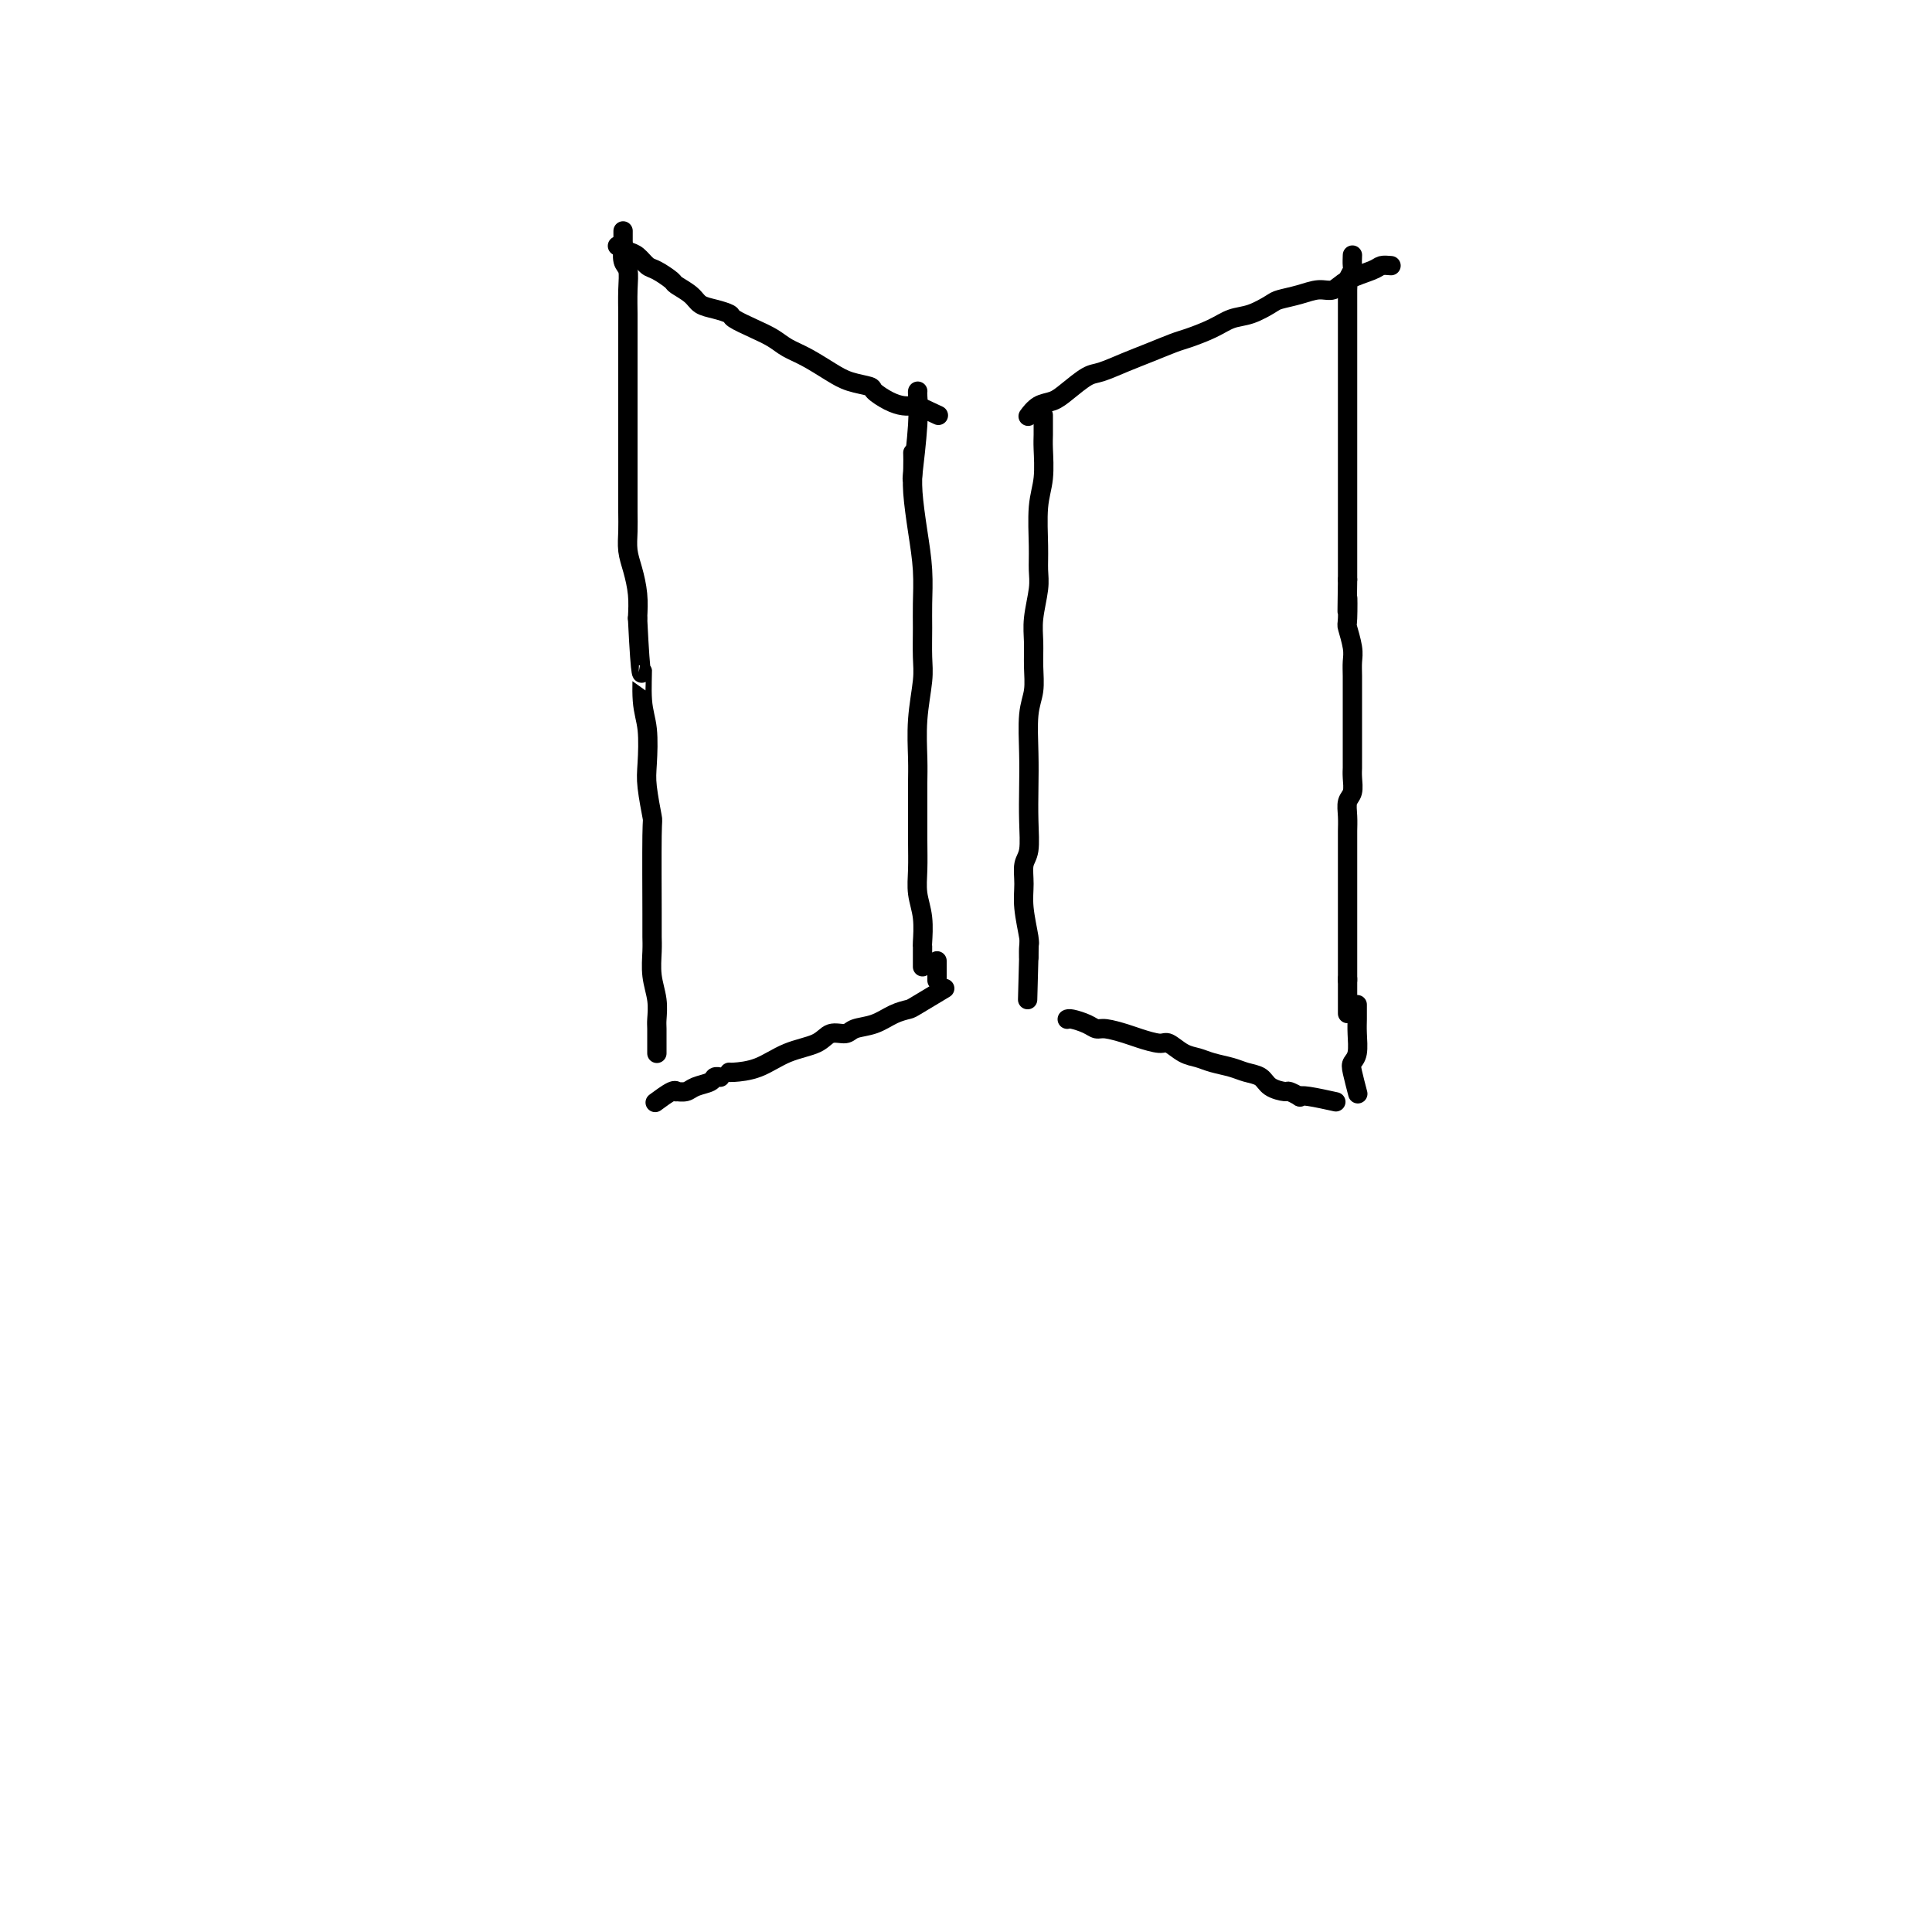 <svg viewBox='0 0 400 400' version='1.1' xmlns='http://www.w3.org/2000/svg' xmlns:xlink='http://www.w3.org/1999/xlink'><g fill='none' stroke='#000000' stroke-width='4' stroke-linecap='round' stroke-linejoin='round'><path d='M128,51c0.048,0.026 0.096,0.053 0,0c-0.096,-0.053 -0.337,-0.184 0,0c0.337,0.184 1.250,0.683 2,1c0.750,0.317 1.337,0.451 2,1c0.663,0.549 1.403,1.512 2,2c0.597,0.488 1.051,0.502 2,1c0.949,0.498 2.392,1.481 3,2c0.608,0.519 0.381,0.573 1,1c0.619,0.427 2.086,1.227 3,2c0.914,0.773 1.276,1.520 2,2c0.724,0.480 1.811,0.695 3,1c1.189,0.305 2.481,0.701 3,1c0.519,0.299 0.265,0.502 1,1c0.735,0.498 2.458,1.292 4,2c1.542,0.708 2.904,1.331 4,2c1.096,0.669 1.926,1.384 3,2c1.074,0.616 2.390,1.134 4,2c1.610,0.866 3.512,2.081 5,3c1.488,0.919 2.562,1.542 4,2c1.438,0.458 3.239,0.750 4,1c0.761,0.250 0.480,0.459 1,1c0.520,0.541 1.840,1.413 3,2c1.160,0.587 2.158,0.889 3,1c0.842,0.111 1.526,0.032 2,0c0.474,-0.032 0.737,-0.016 1,0'/><path d='M190,84c7.500,3.500 3.750,1.750 0,0'/><path d='M129,48c0.000,-0.016 0.000,-0.031 0,0c-0.000,0.031 -0.001,0.109 0,0c0.001,-0.109 0.004,-0.407 0,0c-0.004,0.407 -0.015,1.517 0,2c0.015,0.483 0.057,0.340 0,1c-0.057,0.660 -0.211,2.125 0,3c0.211,0.875 0.789,1.160 1,2c0.211,0.840 0.057,2.234 0,4c-0.057,1.766 -0.015,3.903 0,5c0.015,1.097 0.004,1.154 0,2c-0.004,0.846 -0.001,2.479 0,4c0.001,1.521 0.000,2.928 0,4c-0.000,1.072 -0.000,1.810 0,3c0.000,1.190 0.000,2.833 0,4c-0.000,1.167 0.000,1.858 0,3c-0.000,1.142 -0.000,2.735 0,4c0.000,1.265 0.000,2.204 0,4c-0.000,1.796 -0.001,4.451 0,6c0.001,1.549 0.003,1.992 0,3c-0.003,1.008 -0.011,2.583 0,4c0.011,1.417 0.042,2.678 0,4c-0.042,1.322 -0.155,2.705 0,4c0.155,1.295 0.580,2.503 1,4c0.420,1.497 0.834,3.285 1,5c0.166,1.715 0.083,3.358 0,5'/><path d='M132,128c0.707,14.574 0.973,11.010 1,11c0.027,-0.010 -0.185,3.533 0,6c0.185,2.467 0.768,3.859 1,6c0.232,2.141 0.115,5.032 0,7c-0.115,1.968 -0.227,3.012 0,5c0.227,1.988 0.793,4.918 1,6c0.207,1.082 0.054,0.315 0,4c-0.054,3.685 -0.011,11.822 0,16c0.011,4.178 -0.011,4.398 0,5c0.011,0.602 0.056,1.588 0,3c-0.056,1.412 -0.211,3.250 0,5c0.211,1.750 0.789,3.410 1,5c0.211,1.590 0.057,3.109 0,4c-0.057,0.891 -0.015,1.153 0,2c0.015,0.847 0.004,2.280 0,3c-0.004,0.720 -0.001,0.729 0,1c0.001,0.271 0.000,0.805 0,1c-0.000,0.195 -0.000,0.052 0,0c0.000,-0.052 0.000,-0.014 0,0c-0.000,0.014 -0.000,0.004 0,0c0.000,-0.004 0.000,-0.002 0,0'/><path d='M151,222c-0.000,0.000 -0.000,0.000 0,0c0.000,-0.000 0.000,-0.001 0,0c-0.000,0.001 -0.001,0.005 0,0c0.001,-0.005 0.003,-0.017 0,0c-0.003,0.017 -0.010,0.063 1,0c1.010,-0.063 3.037,-0.237 5,-1c1.963,-0.763 3.861,-2.117 6,-3c2.139,-0.883 4.518,-1.296 6,-2c1.482,-0.704 2.066,-1.698 3,-2c0.934,-0.302 2.219,0.087 3,0c0.781,-0.087 1.059,-0.651 2,-1c0.941,-0.349 2.544,-0.483 4,-1c1.456,-0.517 2.766,-1.418 4,-2c1.234,-0.582 2.393,-0.847 3,-1c0.607,-0.153 0.664,-0.195 2,-1c1.336,-0.805 3.953,-2.373 5,-3c1.047,-0.627 0.523,-0.314 0,0'/><path d='M189,94c-0.006,-0.239 -0.012,-0.478 0,0c0.012,0.478 0.042,1.674 0,3c-0.042,1.326 -0.155,2.782 0,5c0.155,2.218 0.577,5.198 1,8c0.423,2.802 0.846,5.425 1,8c0.154,2.575 0.037,5.102 0,7c-0.037,1.898 0.004,3.168 0,5c-0.004,1.832 -0.054,4.226 0,6c0.054,1.774 0.211,2.930 0,5c-0.211,2.070 -0.789,5.056 -1,8c-0.211,2.944 -0.056,5.847 0,8c0.056,2.153 0.014,3.555 0,5c-0.014,1.445 -0.000,2.933 0,5c0.000,2.067 -0.014,4.712 0,7c0.014,2.288 0.056,4.219 0,6c-0.056,1.781 -0.211,3.411 0,5c0.211,1.589 0.789,3.137 1,5c0.211,1.863 0.057,4.041 0,5c-0.057,0.959 -0.015,0.700 0,1c0.015,0.300 0.004,1.158 0,2c-0.004,0.842 -0.001,1.669 0,2c0.001,0.331 0.001,0.165 0,0'/><path d='M216,86c0.001,-0.036 0.001,-0.072 0,0c-0.001,0.072 -0.004,0.252 0,1c0.004,0.748 0.015,2.065 0,3c-0.015,0.935 -0.057,1.489 0,3c0.057,1.511 0.212,3.981 0,6c-0.212,2.019 -0.793,3.589 -1,6c-0.207,2.411 -0.041,5.662 0,8c0.041,2.338 -0.042,3.762 0,5c0.042,1.238 0.208,2.291 0,4c-0.208,1.709 -0.792,4.074 -1,6c-0.208,1.926 -0.042,3.413 0,5c0.042,1.587 -0.041,3.276 0,5c0.041,1.724 0.207,3.484 0,5c-0.207,1.516 -0.786,2.787 -1,5c-0.214,2.213 -0.061,5.368 0,8c0.061,2.632 0.031,4.741 0,7c-0.031,2.259 -0.062,4.667 0,7c0.062,2.333 0.216,4.590 0,6c-0.216,1.410 -0.804,1.973 -1,3c-0.196,1.027 0.000,2.517 0,4c-0.000,1.483 -0.196,2.958 0,5c0.196,2.042 0.785,4.650 1,6c0.215,1.350 0.058,1.440 0,2c-0.058,0.560 -0.017,1.588 0,2c0.017,0.412 0.008,0.206 0,0'/><path d='M213,198c-0.467,17.422 -0.133,4.978 0,0c0.133,-4.978 0.067,-2.489 0,0'/><path d='M213,86c-0.011,0.015 -0.022,0.030 0,0c0.022,-0.030 0.077,-0.104 0,0c-0.077,0.104 -0.284,0.385 0,0c0.284,-0.385 1.060,-1.436 2,-2c0.940,-0.564 2.042,-0.640 3,-1c0.958,-0.360 1.770,-1.002 3,-2c1.230,-0.998 2.879,-2.351 4,-3c1.121,-0.649 1.715,-0.593 3,-1c1.285,-0.407 3.260,-1.278 5,-2c1.740,-0.722 3.245,-1.297 5,-2c1.755,-0.703 3.760,-1.535 5,-2c1.240,-0.465 1.716,-0.562 3,-1c1.284,-0.438 3.378,-1.217 5,-2c1.622,-0.783 2.772,-1.572 4,-2c1.228,-0.428 2.534,-0.497 4,-1c1.466,-0.503 3.092,-1.440 4,-2c0.908,-0.560 1.097,-0.744 2,-1c0.903,-0.256 2.518,-0.583 4,-1c1.482,-0.417 2.830,-0.925 4,-1c1.170,-0.075 2.162,0.281 3,0c0.838,-0.281 1.524,-1.199 3,-2c1.476,-0.801 3.744,-1.485 5,-2c1.256,-0.515 1.502,-0.861 2,-1c0.498,-0.139 1.249,-0.069 2,0'/><path d='M280,53c-0.002,0.056 -0.004,0.113 0,0c0.004,-0.113 0.015,-0.395 0,0c-0.015,0.395 -0.057,1.466 0,2c0.057,0.534 0.211,0.531 0,1c-0.211,0.469 -0.789,1.410 -1,2c-0.211,0.590 -0.057,0.830 0,1c0.057,0.170 0.015,0.271 0,1c-0.015,0.729 -0.004,2.086 0,3c0.004,0.914 0.001,1.386 0,2c-0.001,0.614 -0.000,1.370 0,2c0.000,0.630 0.000,1.133 0,2c-0.000,0.867 -0.000,2.098 0,3c0.000,0.902 0.000,1.475 0,2c-0.000,0.525 -0.000,1.001 0,2c0.000,0.999 0.000,2.519 0,4c-0.000,1.481 -0.000,2.921 0,4c0.000,1.079 0.000,1.795 0,3c-0.000,1.205 -0.000,2.899 0,4c0.000,1.101 0.000,1.610 0,3c-0.000,1.390 -0.000,3.660 0,5c0.000,1.340 0.000,1.751 0,3c-0.000,1.249 -0.000,3.335 0,5c0.000,1.665 0.000,2.910 0,4c-0.000,1.090 -0.000,2.024 0,3c0.000,0.976 0.000,1.993 0,3c-0.000,1.007 -0.000,2.003 0,3'/><path d='M279,120c-0.159,11.046 -0.057,5.161 0,4c0.057,-1.161 0.068,2.401 0,4c-0.068,1.599 -0.214,1.234 0,2c0.214,0.766 0.789,2.662 1,4c0.211,1.338 0.056,2.117 0,3c-0.056,0.883 -0.015,1.871 0,3c0.015,1.129 0.004,2.398 0,3c-0.004,0.602 0.000,0.535 0,3c-0.000,2.465 -0.004,7.461 0,10c0.004,2.539 0.015,2.622 0,3c-0.015,0.378 -0.057,1.050 0,2c0.057,0.950 0.211,2.179 0,3c-0.211,0.821 -0.789,1.236 -1,2c-0.211,0.764 -0.057,1.878 0,3c0.057,1.122 0.015,2.253 0,3c-0.015,0.747 -0.004,1.110 0,2c0.004,0.890 0.001,2.306 0,3c-0.001,0.694 -0.000,0.665 0,1c0.000,0.335 0.000,1.034 0,2c-0.000,0.966 -0.000,2.198 0,3c0.000,0.802 0.000,1.174 0,2c-0.000,0.826 -0.000,2.107 0,3c0.000,0.893 0.000,1.398 0,2c-0.000,0.602 -0.000,1.302 0,2c0.000,0.698 0.000,1.394 0,2c-0.000,0.606 -0.000,1.121 0,2c0.000,0.879 0.000,2.121 0,3c-0.000,0.879 -0.000,1.394 0,2c0.000,0.606 0.000,1.303 0,2'/><path d='M279,203c0.000,13.022 0.000,4.078 0,1c0.000,-3.078 0.000,-0.289 0,1c0.000,1.289 0.000,1.078 0,1c0.000,-0.078 -0.000,-0.022 0,0c0.000,0.022 0.000,0.011 0,0'/><path d='M221,211c-0.036,0.022 -0.072,0.043 0,0c0.072,-0.043 0.253,-0.152 1,0c0.747,0.152 2.060,0.565 3,1c0.940,0.435 1.505,0.891 2,1c0.495,0.109 0.919,-0.130 2,0c1.081,0.130 2.820,0.630 4,1c1.180,0.370 1.800,0.610 3,1c1.200,0.390 2.981,0.931 4,1c1.019,0.069 1.277,-0.332 2,0c0.723,0.332 1.911,1.399 3,2c1.089,0.601 2.077,0.738 3,1c0.923,0.262 1.779,0.651 3,1c1.221,0.349 2.807,0.658 4,1c1.193,0.342 1.992,0.718 3,1c1.008,0.282 2.225,0.472 3,1c0.775,0.528 1.107,1.396 2,2c0.893,0.604 2.347,0.946 3,1c0.653,0.054 0.505,-0.178 1,0c0.495,0.178 1.633,0.766 2,1c0.367,0.234 -0.036,0.114 0,0c0.036,-0.114 0.510,-0.223 2,0c1.490,0.223 3.997,0.778 5,1c1.003,0.222 0.501,0.111 0,0'/><path d='M281,208c-0.002,0.258 -0.004,0.517 0,1c0.004,0.483 0.014,1.191 0,2c-0.014,0.809 -0.053,1.720 0,3c0.053,1.280 0.196,2.929 0,4c-0.196,1.071 -0.733,1.566 -1,2c-0.267,0.434 -0.264,0.809 0,2c0.264,1.191 0.790,3.197 1,4c0.210,0.803 0.105,0.401 0,0'/><path d='M149,223c0.104,0.024 0.208,0.049 0,0c-0.208,-0.049 -0.729,-0.171 -1,0c-0.271,0.171 -0.293,0.635 -1,1c-0.707,0.365 -2.099,0.632 -3,1c-0.901,0.368 -1.310,0.838 -2,1c-0.690,0.162 -1.660,0.016 -2,0c-0.340,-0.016 -0.050,0.099 0,0c0.050,-0.099 -0.140,-0.411 -1,0c-0.860,0.411 -2.388,1.546 -3,2c-0.612,0.454 -0.306,0.227 0,0'/><path d='M190,81c0.008,-0.011 0.016,-0.022 0,0c-0.016,0.022 -0.056,0.078 0,1c0.056,0.922 0.207,2.710 0,6c-0.207,3.290 -0.774,8.083 -1,10c-0.226,1.917 -0.113,0.959 0,0'/><path d='M194,199c0.000,-0.061 0.000,-0.121 0,0c0.000,0.121 0.000,0.424 0,1c0.000,0.576 0.000,1.424 0,2c-0.000,0.576 0.000,0.879 0,1c0.000,0.121 0.000,0.061 0,0'/></g>
</svg>